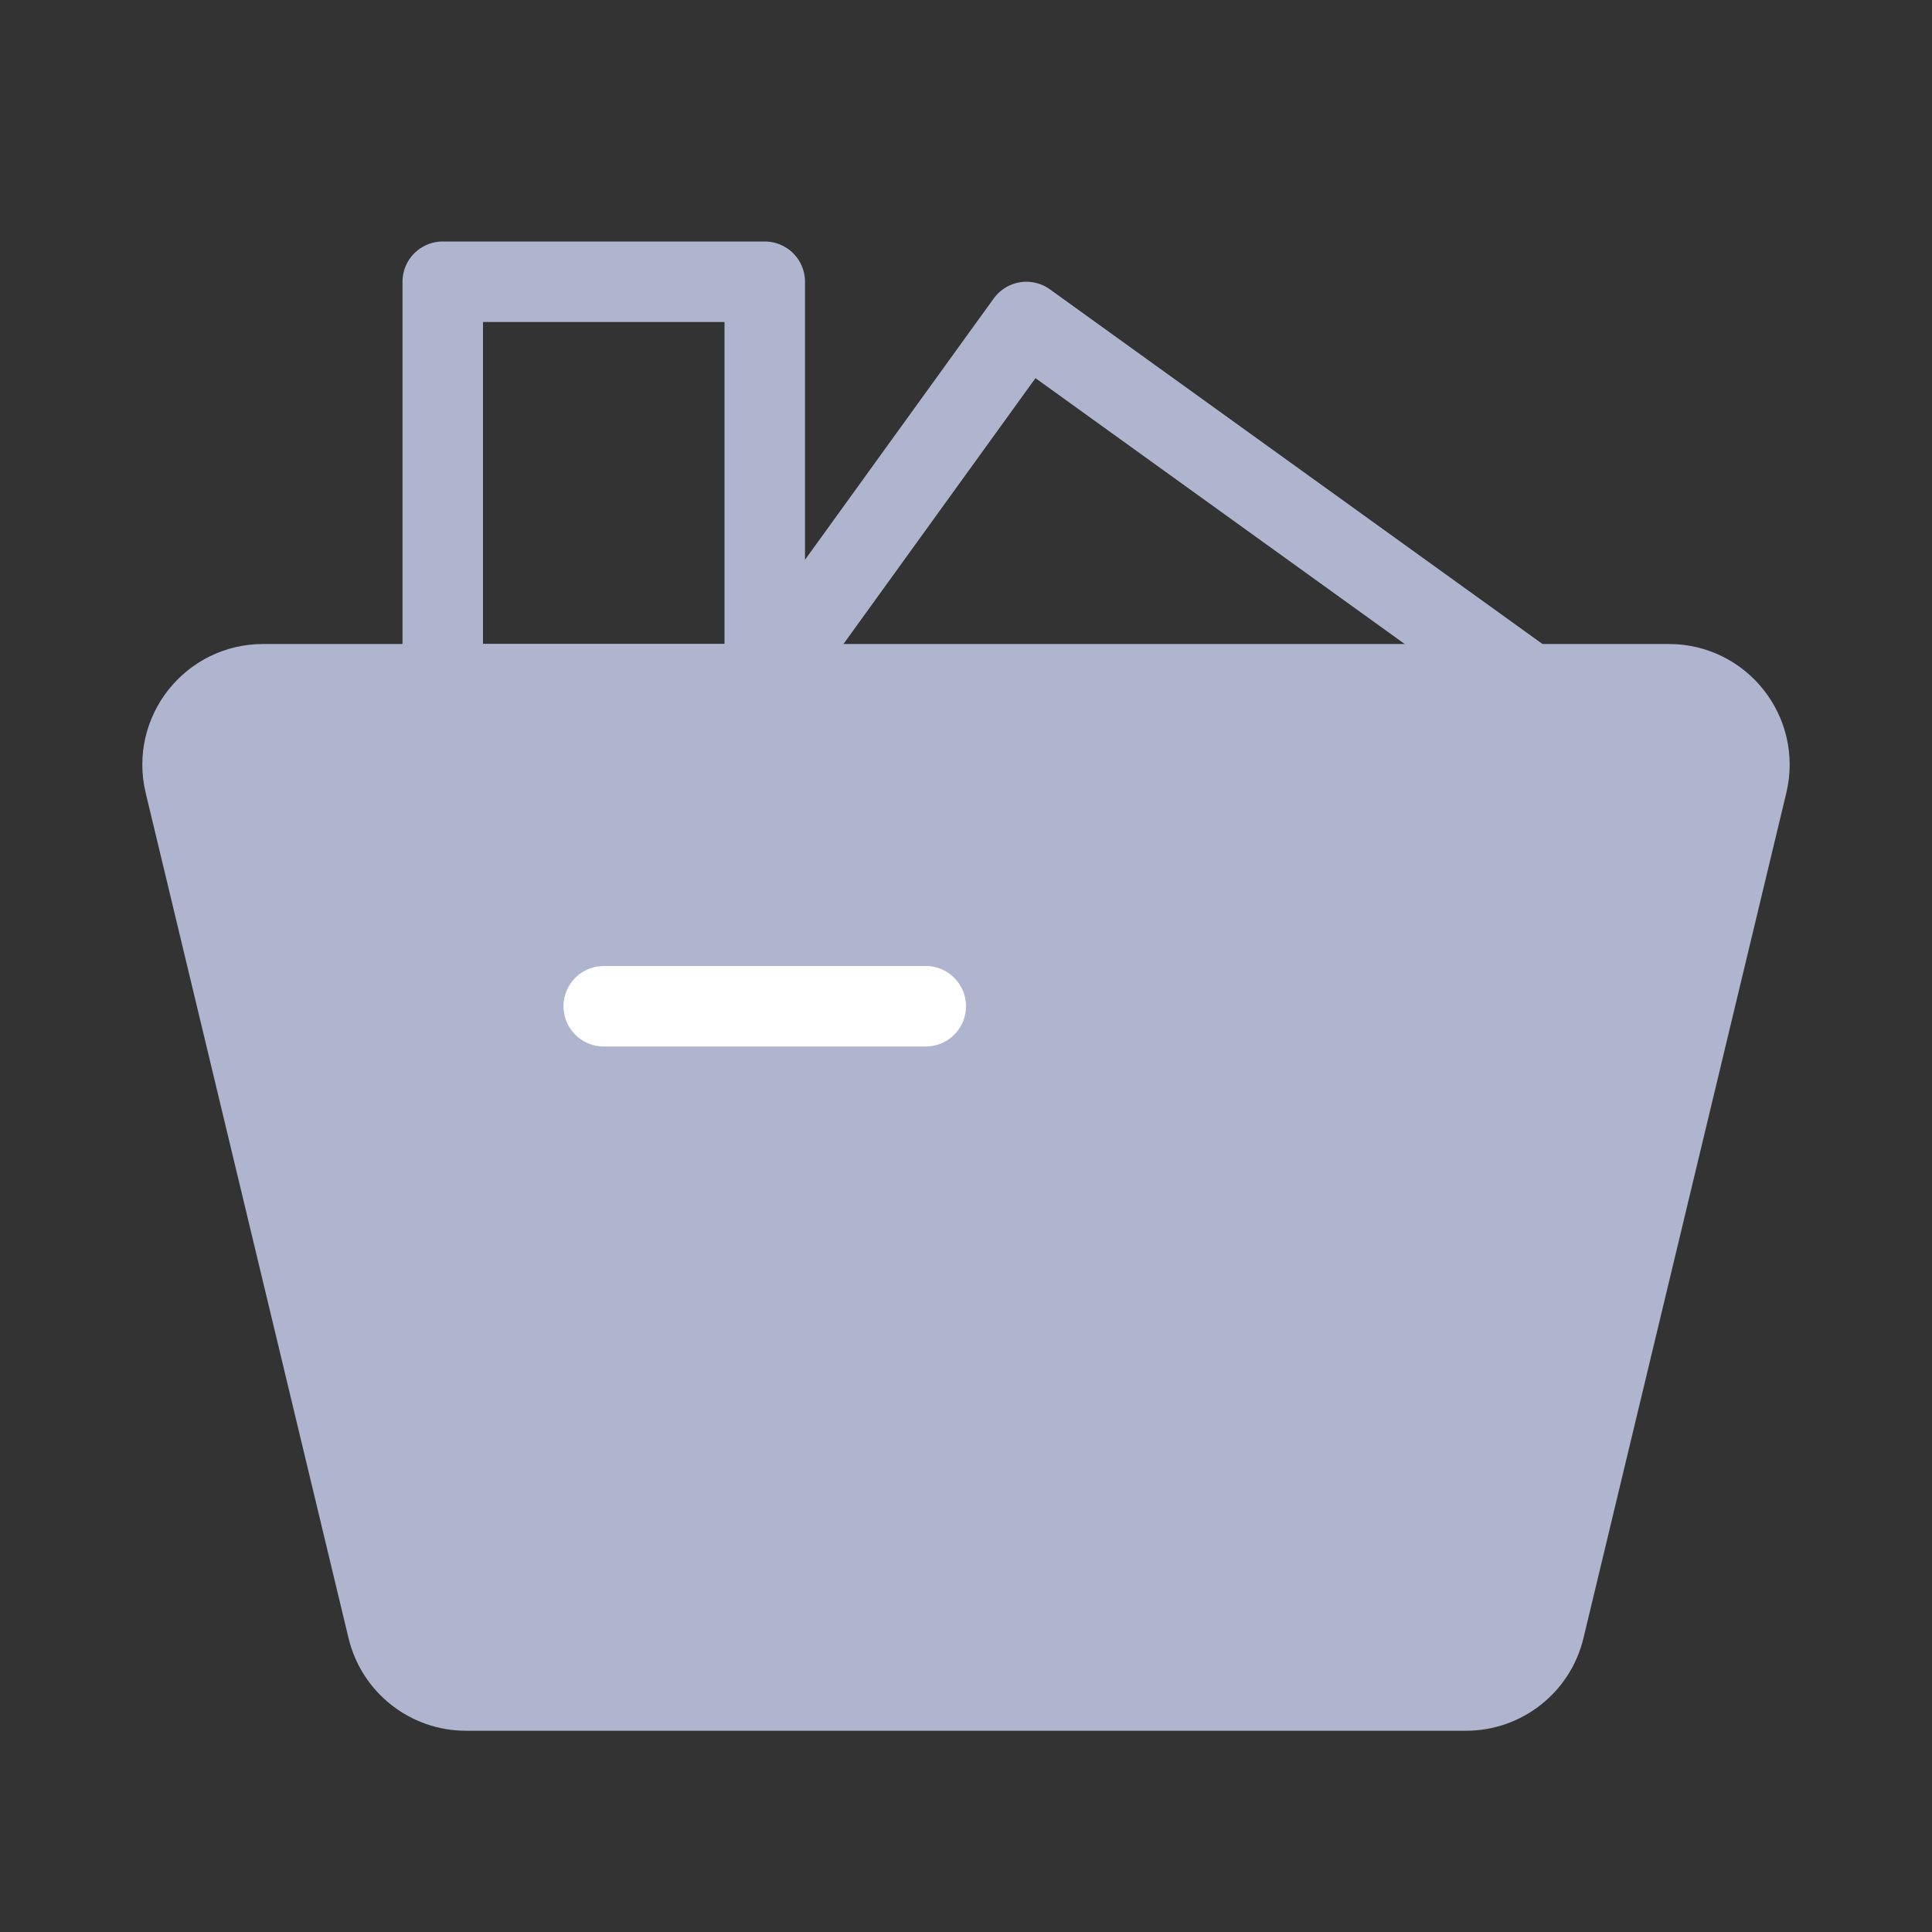 <?xml version="1.0" encoding="UTF-8"?><svg width="32" height="32" viewBox="0 0 48 48" fill="none" xmlns="http://www.w3.org/2000/svg"><rect x="0" y="0" width="48" height="48" fill="#333333" stroke="none"/><path d="M4.592 19.467C4.29 18.209 5.243 17 6.537 17H41.463C42.757 17 43.71 18.209 43.408 19.467L38.368 40.467C38.152 41.366 37.348 42 36.423 42H11.577C10.652 42 9.848 41.366 9.632 40.467L4.592 19.467Z" fill="#AFB5CF" stroke="#AFB5CF" stroke-width="2" stroke-linecap="round" stroke-linejoin="round"/><rect x="11" y="7" width="8" height="10" stroke="#AFB5CF" stroke-width="2" stroke-linecap="round" stroke-linejoin="round"/><path d="M19 17L25.5 8L38 17" stroke="#AFB5CF" stroke-width="2" stroke-linecap="round" stroke-linejoin="round"/><path d="M15 25H23" stroke="#fff" stroke-width="2" stroke-linecap="round"/></svg>